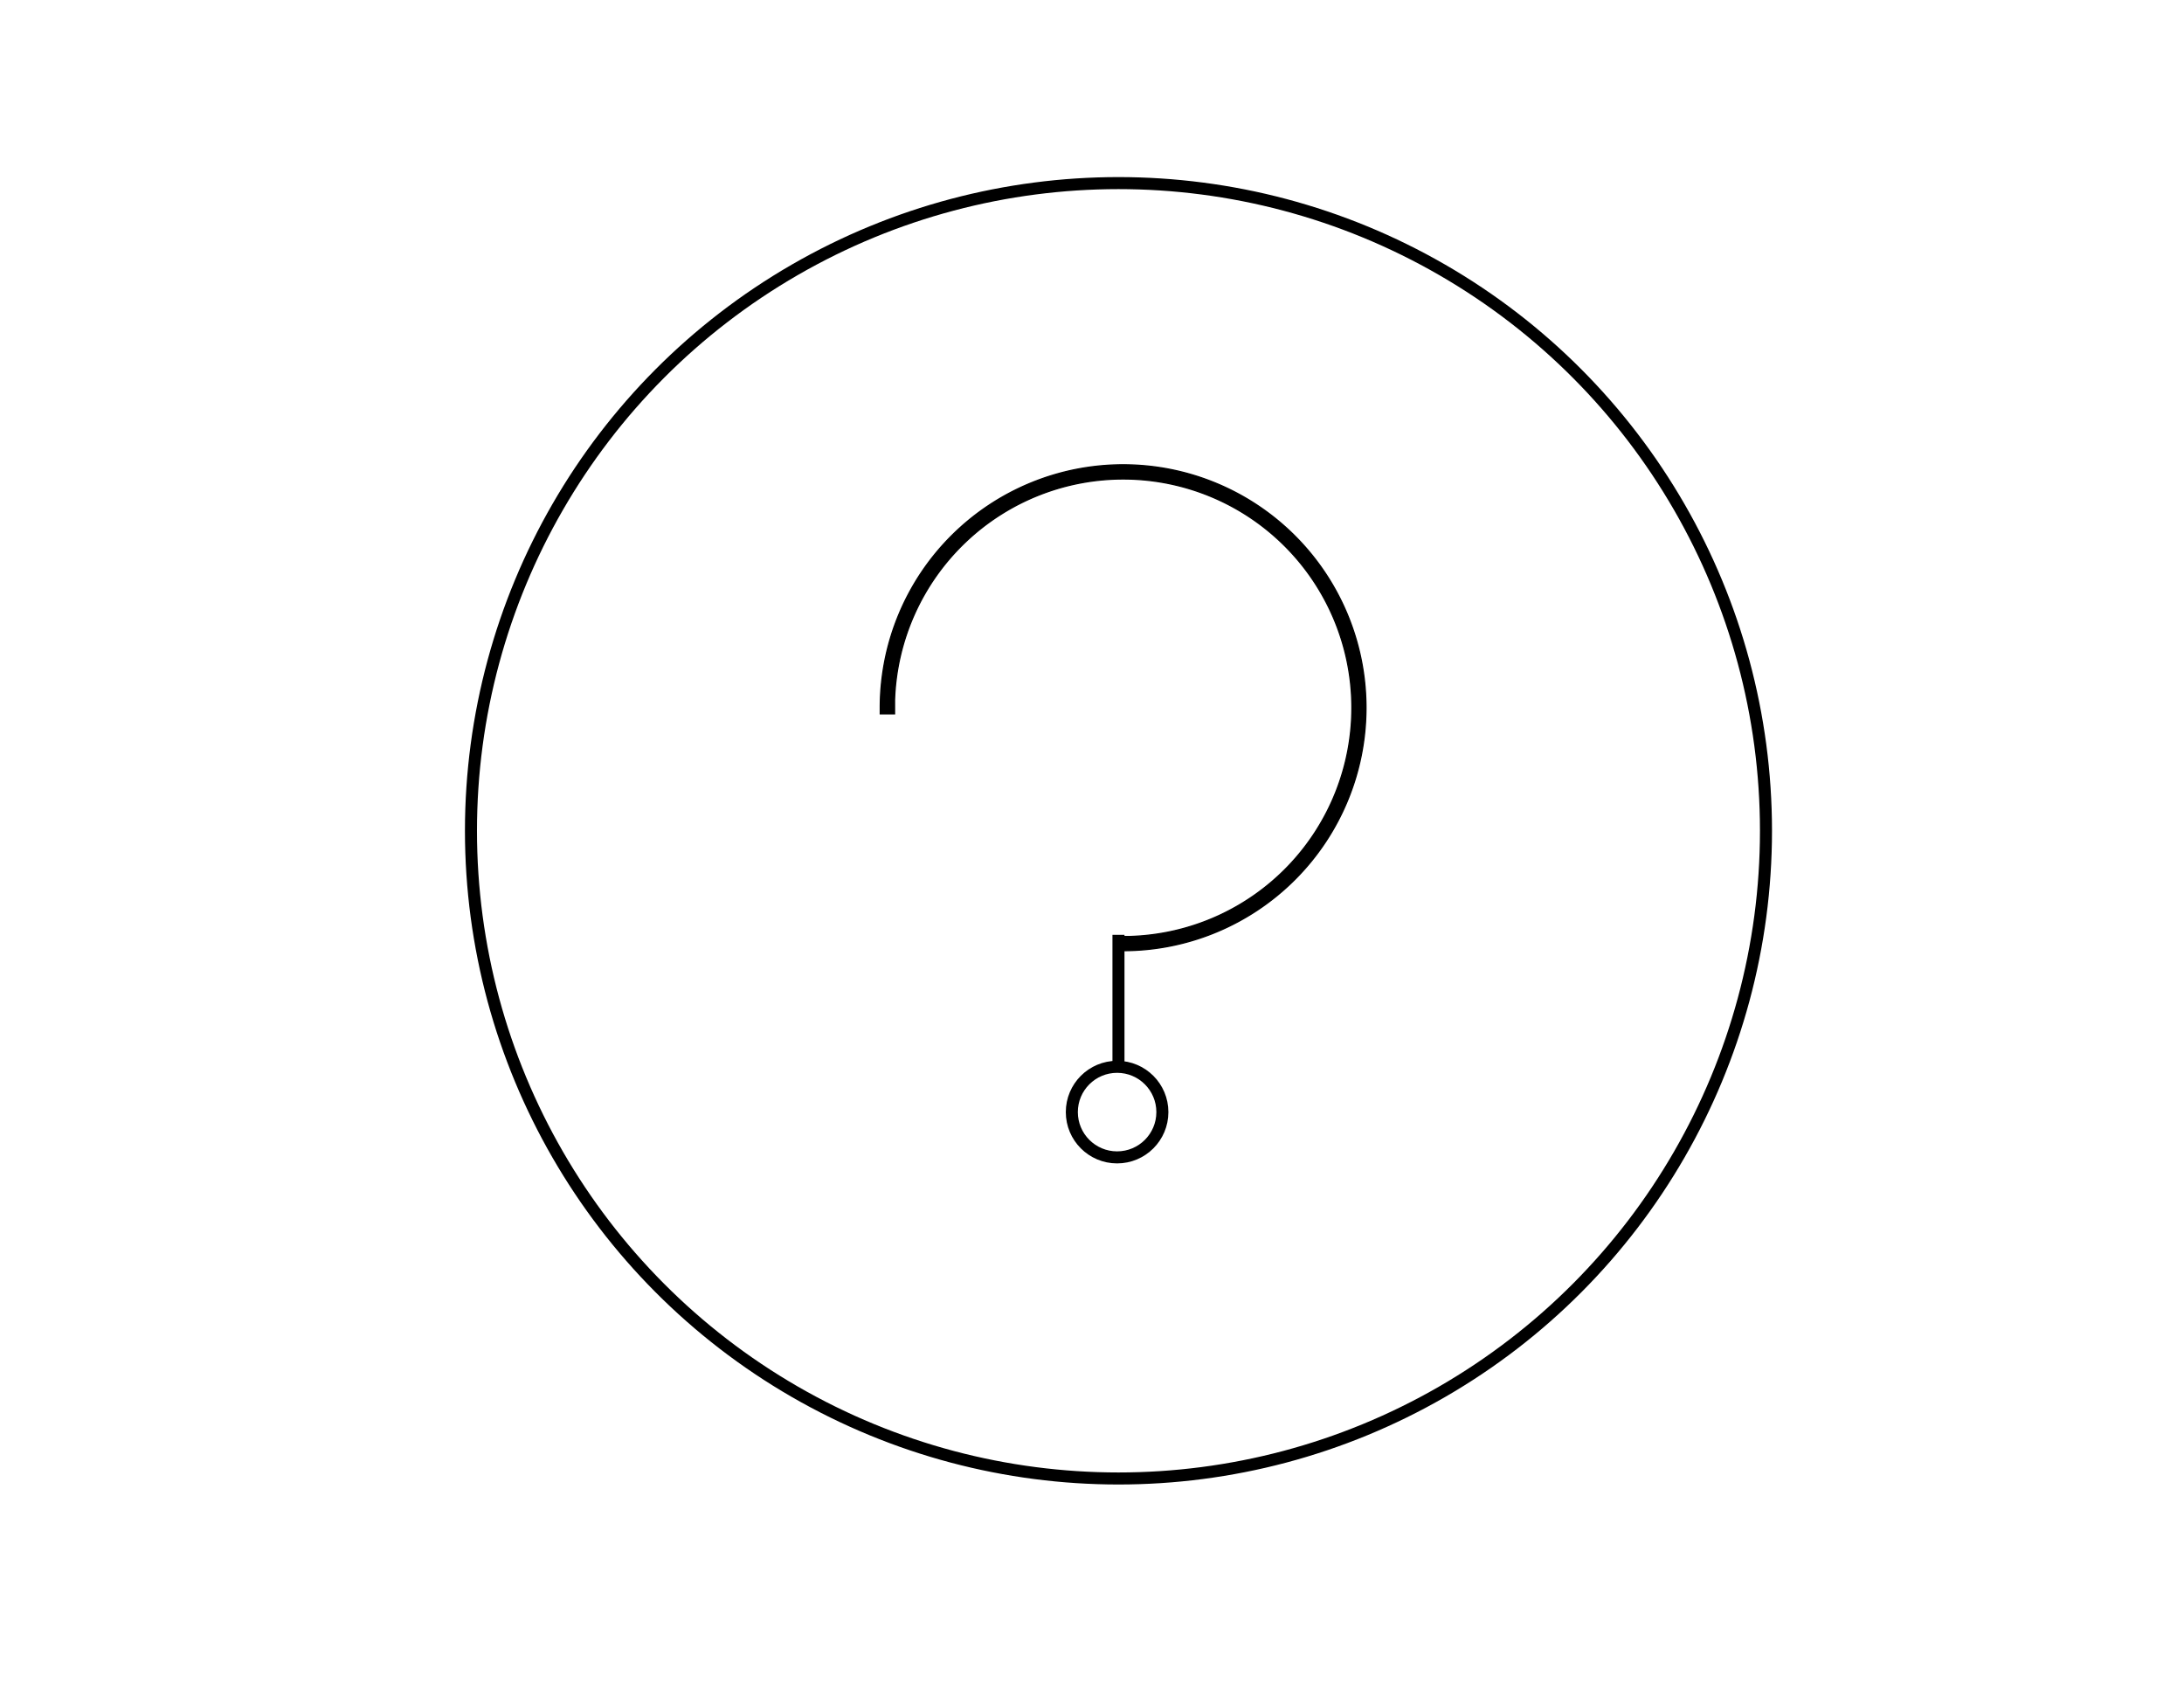 <svg xmlns="http://www.w3.org/2000/svg" width="363" height="282" viewBox="0 0 363 282">
  <g id="question" transform="translate(-0.281)">
    <g id="Layer_1" data-name="Layer 1">
      <rect id="Rectangle_39" data-name="Rectangle 39" width="363" height="282" transform="translate(0.281)" fill="none"/>
      <circle id="Ellipse_15" data-name="Ellipse 15" cx="107.622" cy="107.622" r="107.622" transform="translate(78.559 30.425)" fill="none" stroke="#000" stroke-miterlimit="10" stroke-width="2"/>
      <line id="Line_26" data-name="Line 26" y2="21.931" transform="translate(186.181 155.333)" fill="none" stroke="#000" stroke-miterlimit="10" stroke-width="2"/>
      <circle id="Ellipse_16" data-name="Ellipse 16" cx="7.525" cy="7.525" r="7.525" transform="translate(178.428 177.264)" fill="none" stroke="#000" stroke-miterlimit="10" stroke-width="2"/>
      <path id="Path_145" data-name="Path 145" d="M870.423,429.872a40.368,40.368,0,0,0-68.913,28.385v1.179h2.379v-2.345a38.017,38.017,0,1,1,39.169,39.332h-2.35v2.361h1.175a40.37,40.37,0,0,0,28.539-68.913Z" transform="translate(-654.923 -340.817)" stroke="#000" stroke-miterlimit="10" stroke-width="0.2"/>
    </g>
  </g>
</svg>
